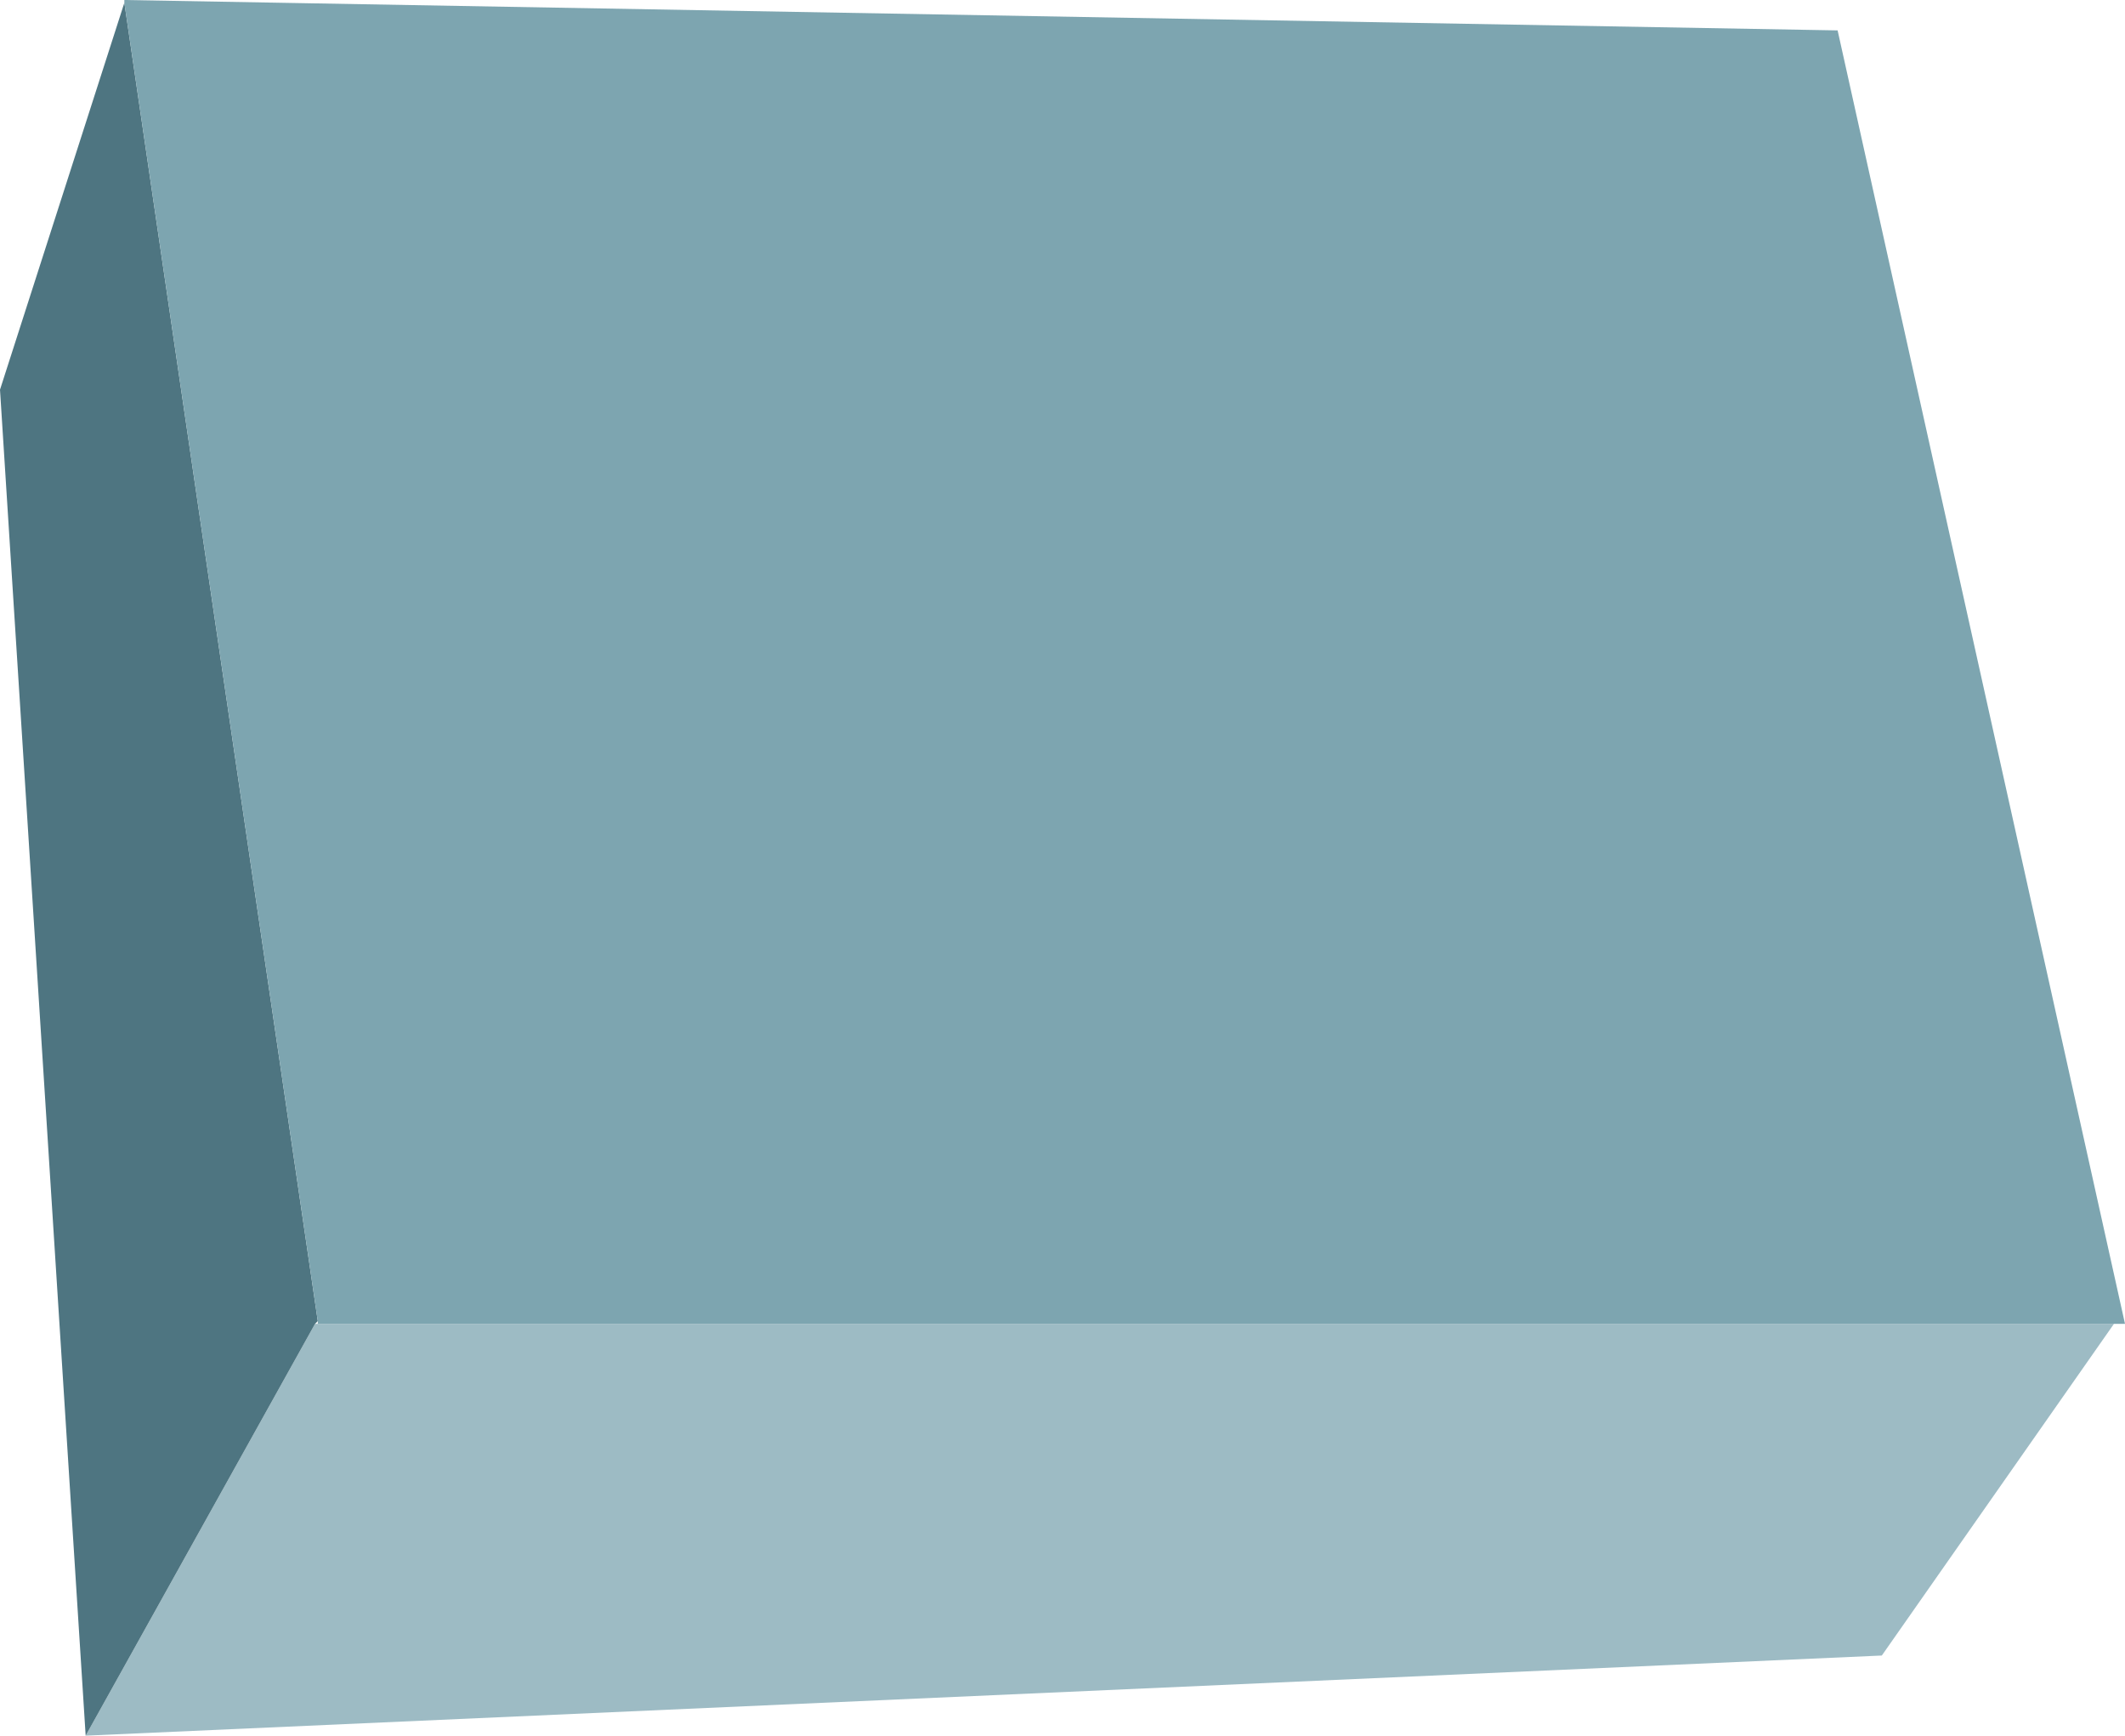 <?xml version="1.0" encoding="UTF-8" standalone="no"?>
<svg xmlns:xlink="http://www.w3.org/1999/xlink" height="31.4px" width="38.45px" xmlns="http://www.w3.org/2000/svg">
  <g transform="matrix(1.0, 0.0, 0.0, 1.0, -2.15, 1.2)">
    <path d="M40.4 22.75 L36.2 28.75 3.7 30.2 7.85 22.75 7.9 22.75 40.4 22.75" fill="#9dbbc4" fill-rule="evenodd" stroke="none"/>
    <path d="M3.7 30.2 L2.15 5.85 4.4 -1.15 7.9 22.7 7.85 22.75 3.7 30.2" fill="#4e7581" fill-rule="evenodd" stroke="none"/>
    <path d="M4.4 -1.15 L4.4 -1.2 35.4 -0.65 40.6 22.75 40.4 22.75 7.9 22.75 7.9 22.7 4.4 -1.15" fill="#7da5b0" fill-rule="evenodd" stroke="none"/>
  </g>
</svg>
